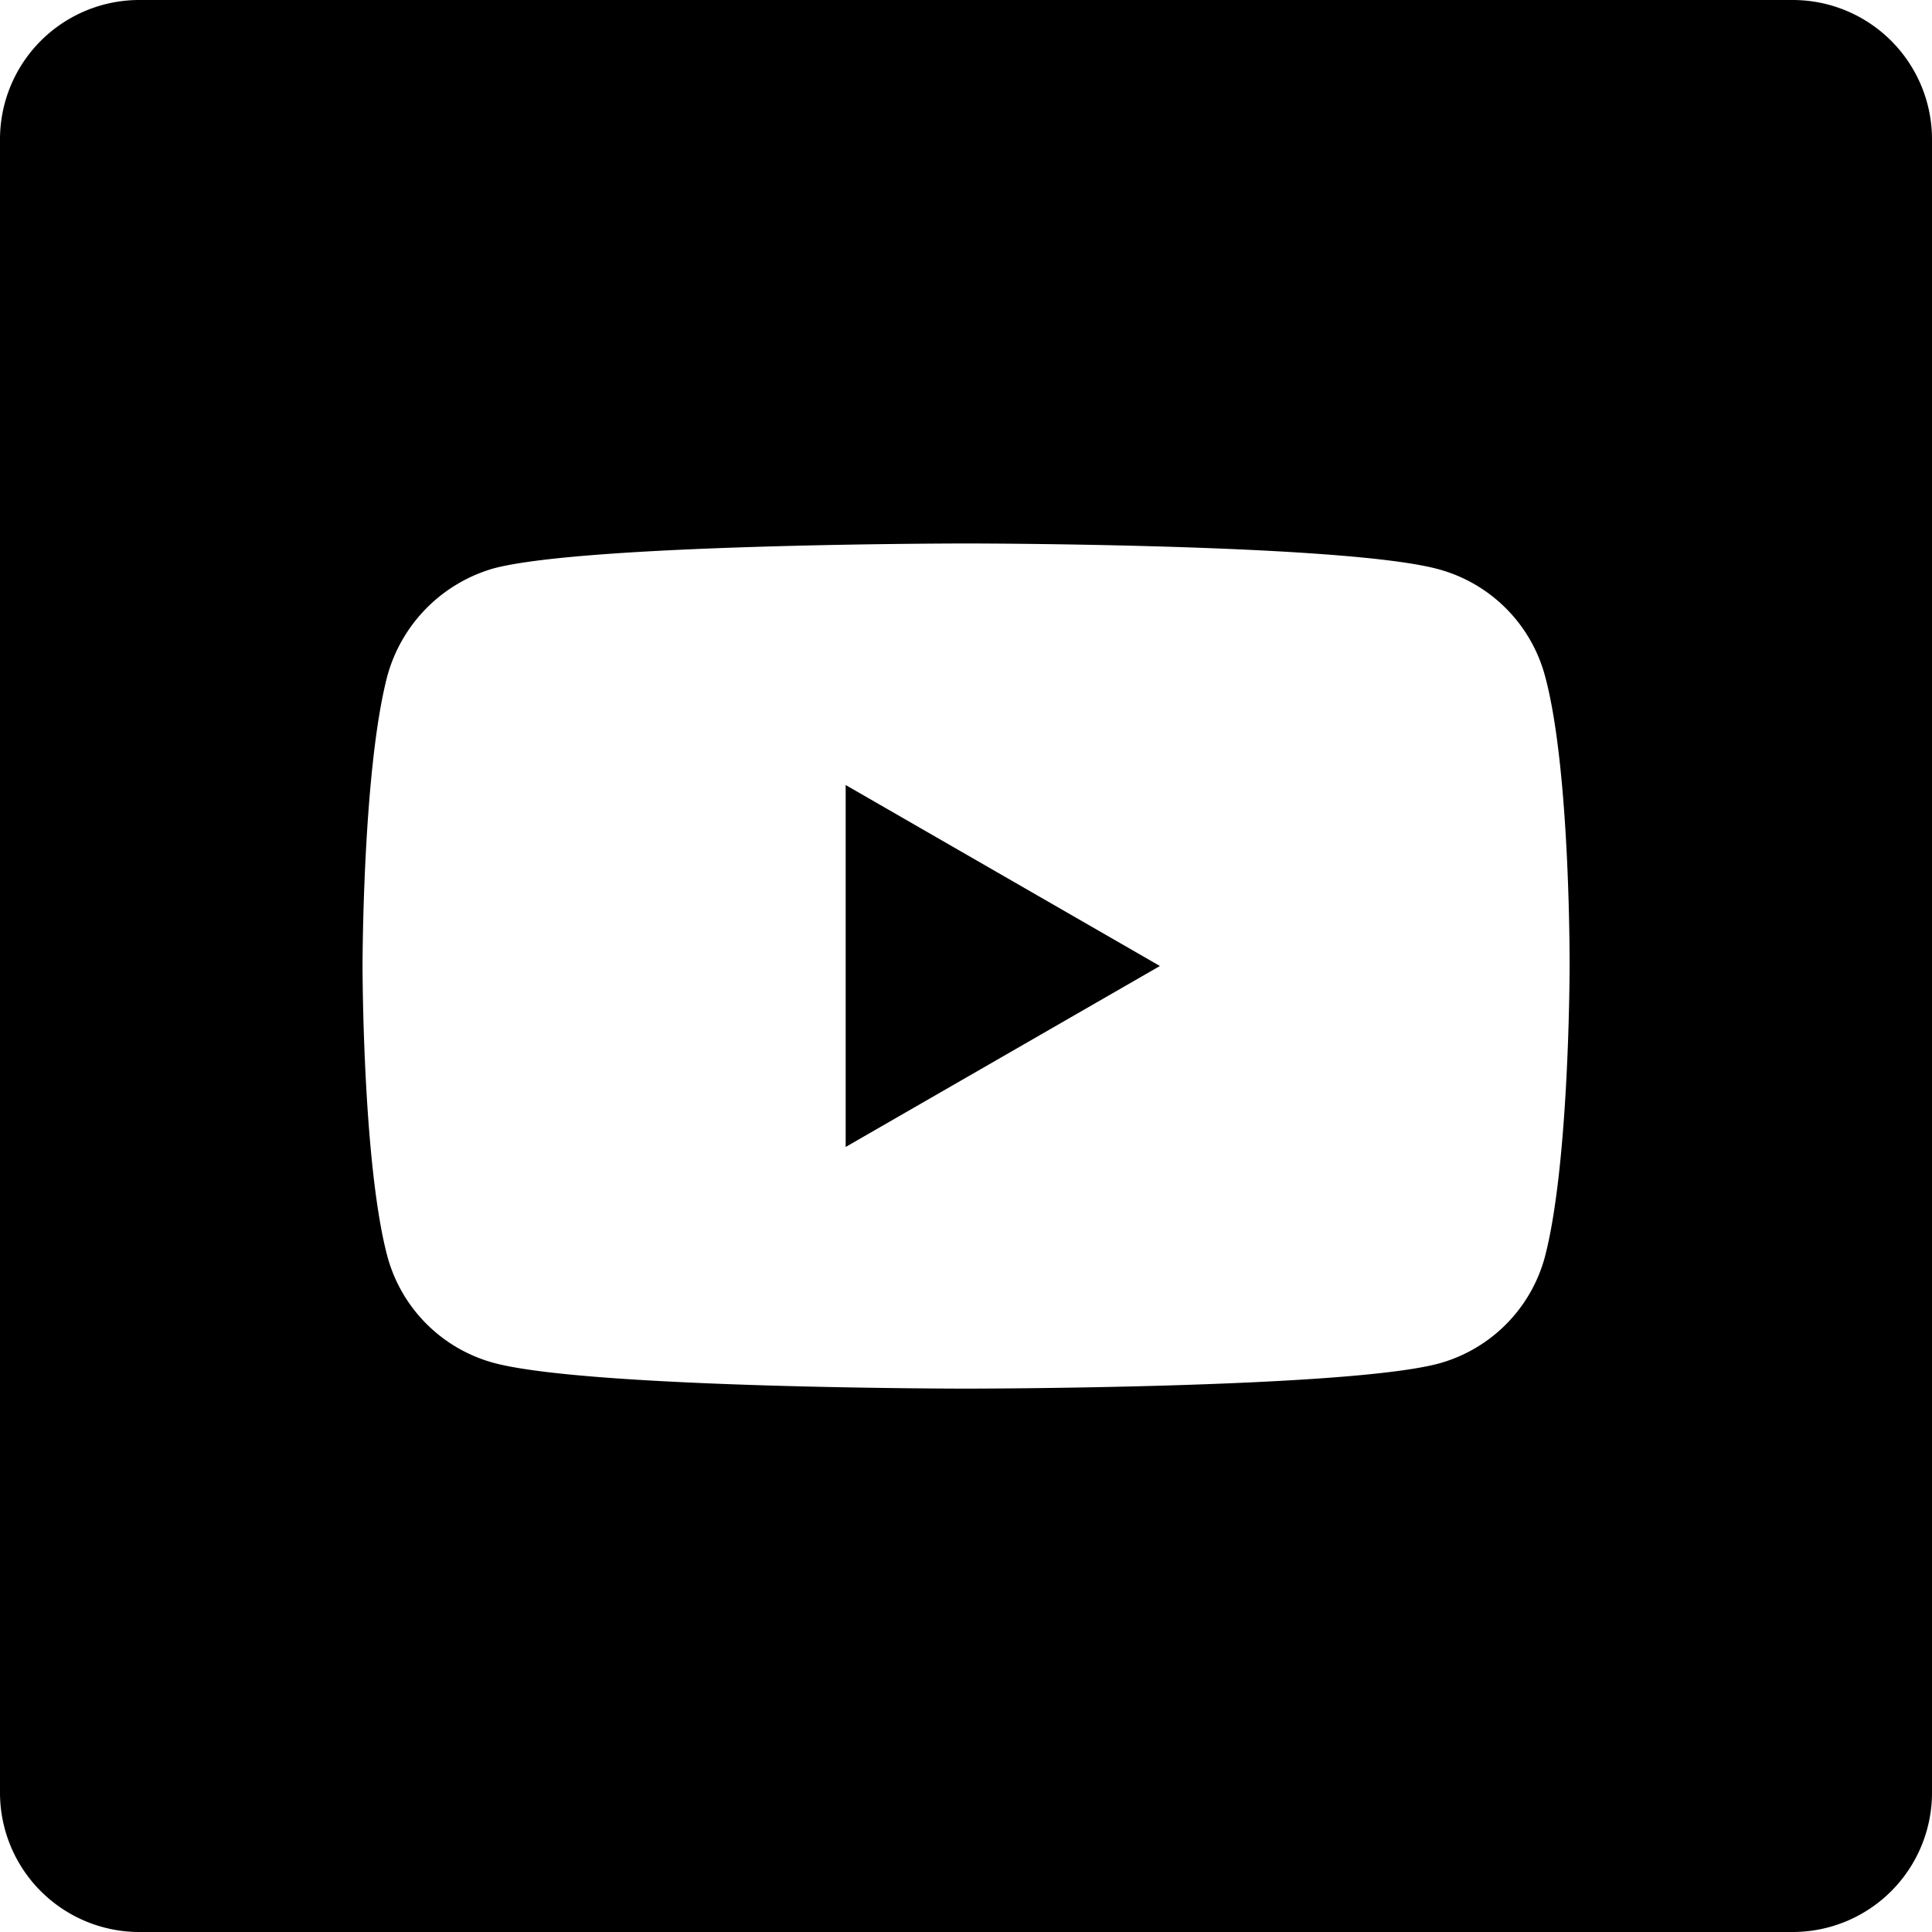 <?xml version="1.0" encoding="UTF-8"?> <svg xmlns="http://www.w3.org/2000/svg" id="Capa_1" data-name="Capa 1" viewBox="0 0 600 600"><title>icon-music-_5-alex-alvear</title><path d="M262.63,356.2,360.22,300l-97.59-56.2Z"></path><path d="M556.73,0H43.27A43.27,43.27,0,0,0,0,43.27V556.73A43.27,43.27,0,0,0,43.27,600H556.73A43.27,43.27,0,0,0,600,556.73V43.27A43.27,43.27,0,0,0,556.73,0ZM487.45,300.31s0,60.84-7.71,90.18a47,47,0,0,1-33.05,33C417.35,431.25,300,431.25,300,431.25s-117,0-146.69-8a47,47,0,0,1-33-33.05c-7.72-29-7.72-90.17-7.72-90.17s0-60.84,7.72-90.17a47.94,47.94,0,0,1,33.05-33.36c29.34-7.72,146.69-7.72,146.69-7.72s117.35,0,146.69,8a47,47,0,0,1,33.05,33.05C487.77,239.16,487.45,300.31,487.45,300.31Z"></path></svg> 